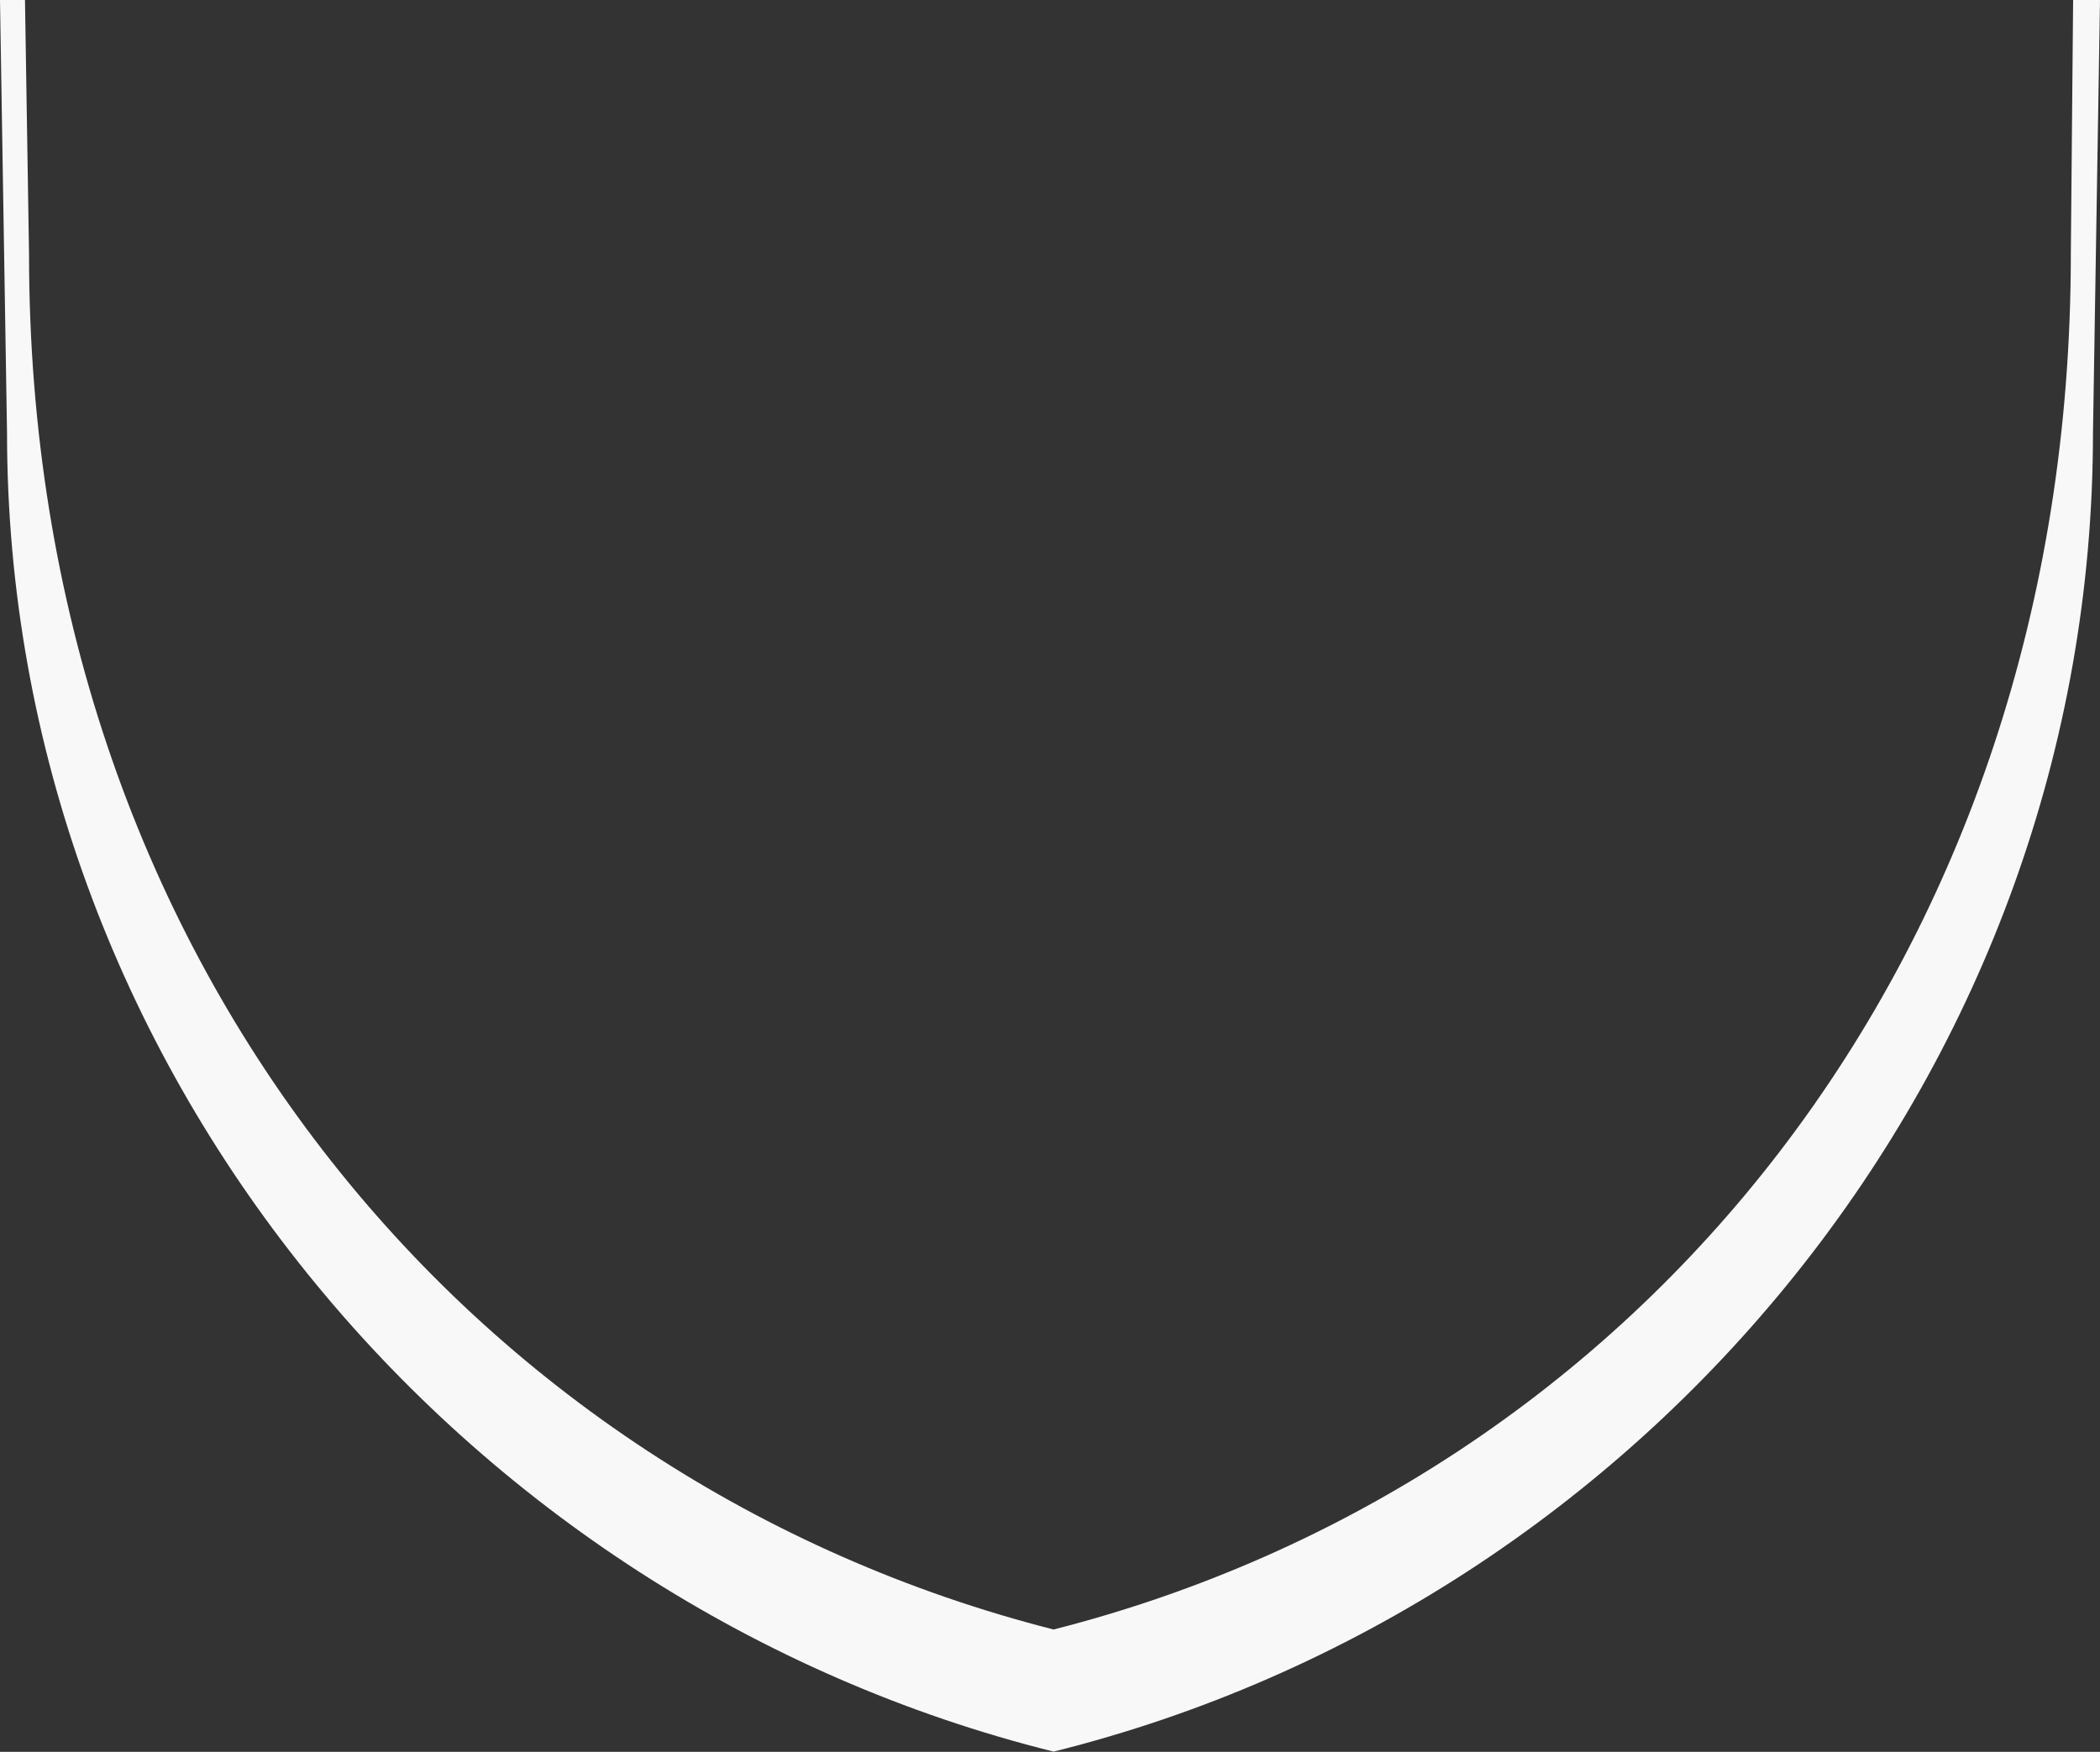 <svg width="501" height="418" viewBox="0 0 501 418" fill="none" xmlns="http://www.w3.org/2000/svg">
<rect x="0" y="0" width="501" height="418" fill="#333333" stroke="none"/>
<path d="M5.96 0L6.927 60.686C6.927 228.545 112.21 353.361 251.354 388.806C390.497 353.361 494.041 228.545 494.041 60.686L494.589 9.21132e-05L501 9.15527e-05L499.325 103.214C499.325 254.107 393.074 382.625 251.354 417.942C109.633 382.625 1.675 254.107 1.675 103.214L-3.65376e-05 0L5.96 0Z" fill="#F8F8F8"/>
</svg>

